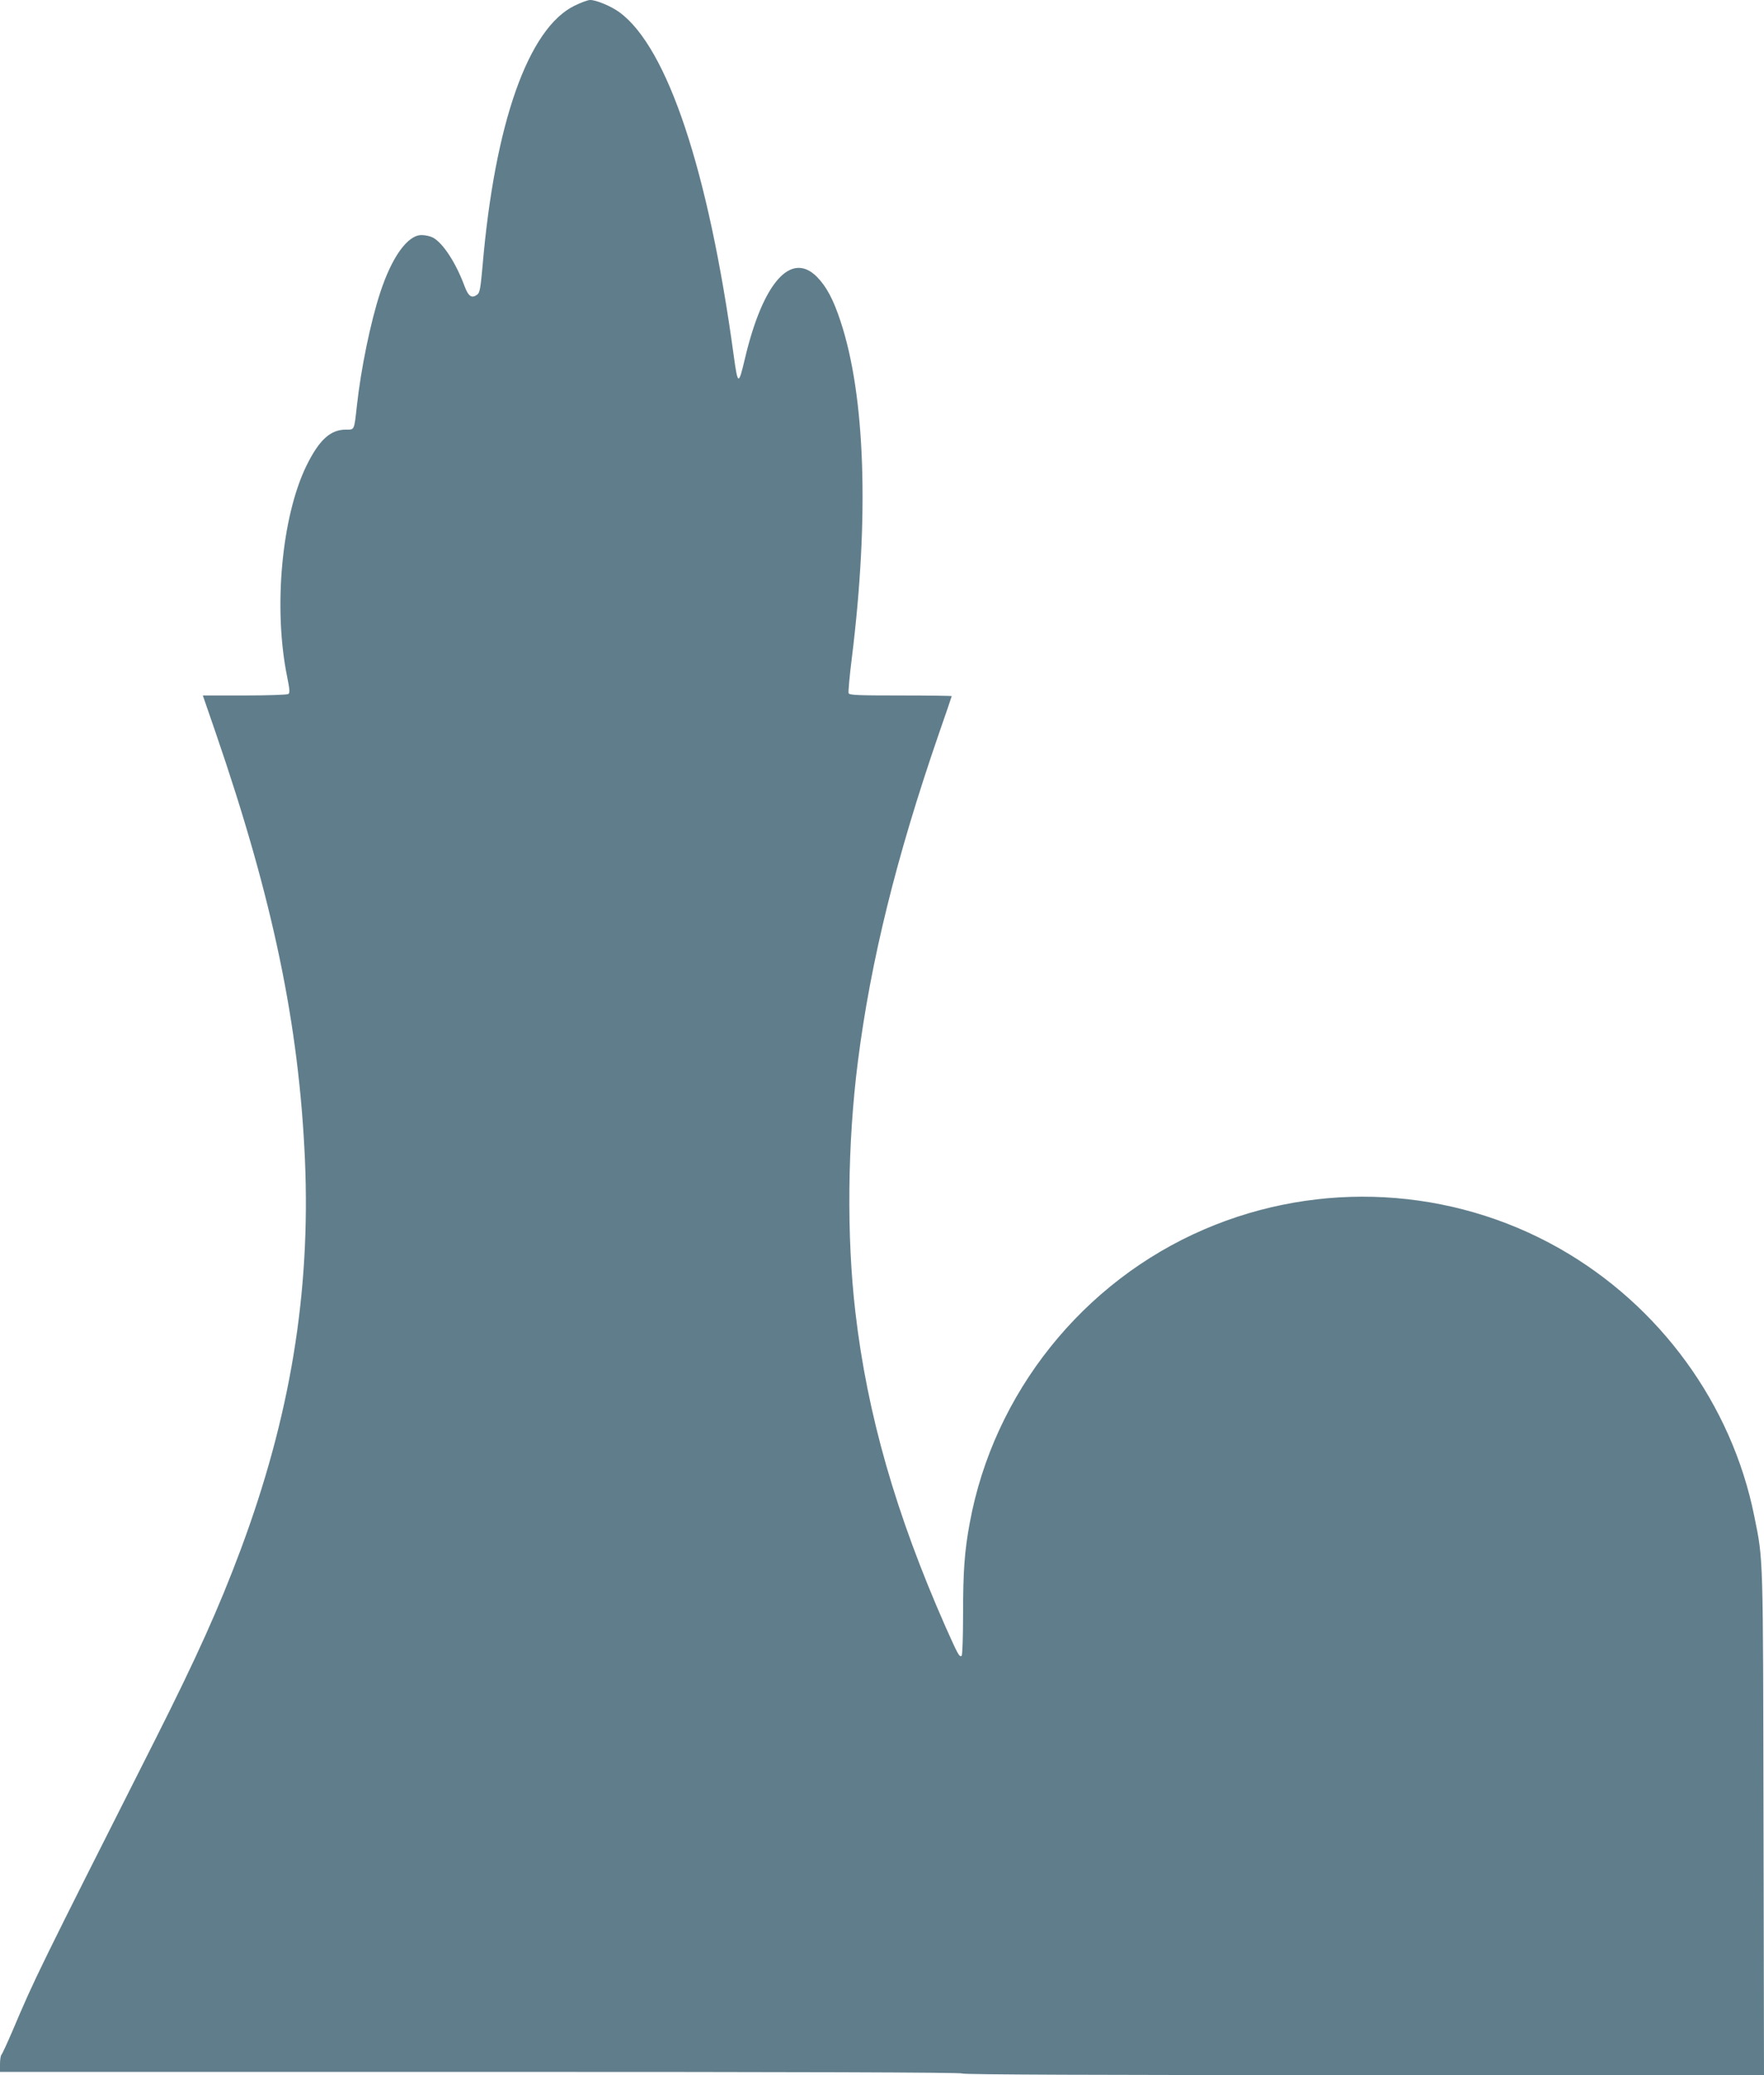 <?xml version="1.0" standalone="no"?>
<!DOCTYPE svg PUBLIC "-//W3C//DTD SVG 20010904//EN"
 "http://www.w3.org/TR/2001/REC-SVG-20010904/DTD/svg10.dtd">
<svg version="1.0" xmlns="http://www.w3.org/2000/svg"
 width="1088pt" height="1280pt" viewBox="0 0 1088 1280"
 preserveAspectRatio="xMidYMid meet">
<g transform="translate(0,1280) scale(0.1,-0.1)"
fill="#607d8b" stroke="none">
<path d="M3544 12765 c-286 -139 -493 -727 -568 -1609 -12 -134 -17 -162 -32
-173 -35 -26 -55 -12 -80 55 -53 143 -134 266 -195 297 -15 8 -46 15 -69 15
-86 0 -183 -135 -255 -355 -59 -180 -119 -469 -144 -700 -17 -152 -14 -145
-67 -145 -97 0 -166 -64 -245 -225 -152 -314 -204 -877 -118 -1299 16 -80 18
-101 7 -107 -7 -5 -129 -9 -270 -9 l-257 0 80 -232 c352 -1024 513 -1795 550
-2634 35 -819 -91 -1584 -397 -2404 -133 -356 -271 -663 -524 -1165 -730
-1446 -742 -1470 -882 -1800 -33 -77 -64 -144 -69 -149 -5 -6 -9 -32 -9 -58
l0 -48 2964 0 c1966 0 2967 -3 2971 -10 4 -7 840 -10 2476 -10 l2469 0 -3
1553 c-3 1678 -1 1618 -57 1895 -139 691 -583 1300 -1203 1652 -667 378 -1479
422 -2187 118 -751 -322 -1302 -1011 -1449 -1813 -32 -172 -41 -297 -41 -565
0 -137 -4 -251 -9 -254 -14 -9 -23 9 -99 179 -307 696 -483 1311 -556 1940
-55 470 -49 1041 15 1545 79 621 236 1259 498 2019 45 129 81 235 81 237 0 2
-142 4 -315 4 -263 0 -317 2 -321 14 -3 8 6 106 20 218 108 871 83 1617 -70
2077 -44 134 -87 214 -145 273 -160 161 -333 -34 -444 -502 -40 -170 -44 -169
-70 20 -155 1136 -408 1897 -704 2114 -52 38 -143 76 -181 76 -14 0 -57 -16
-96 -35z"/>
</g>
</svg>
